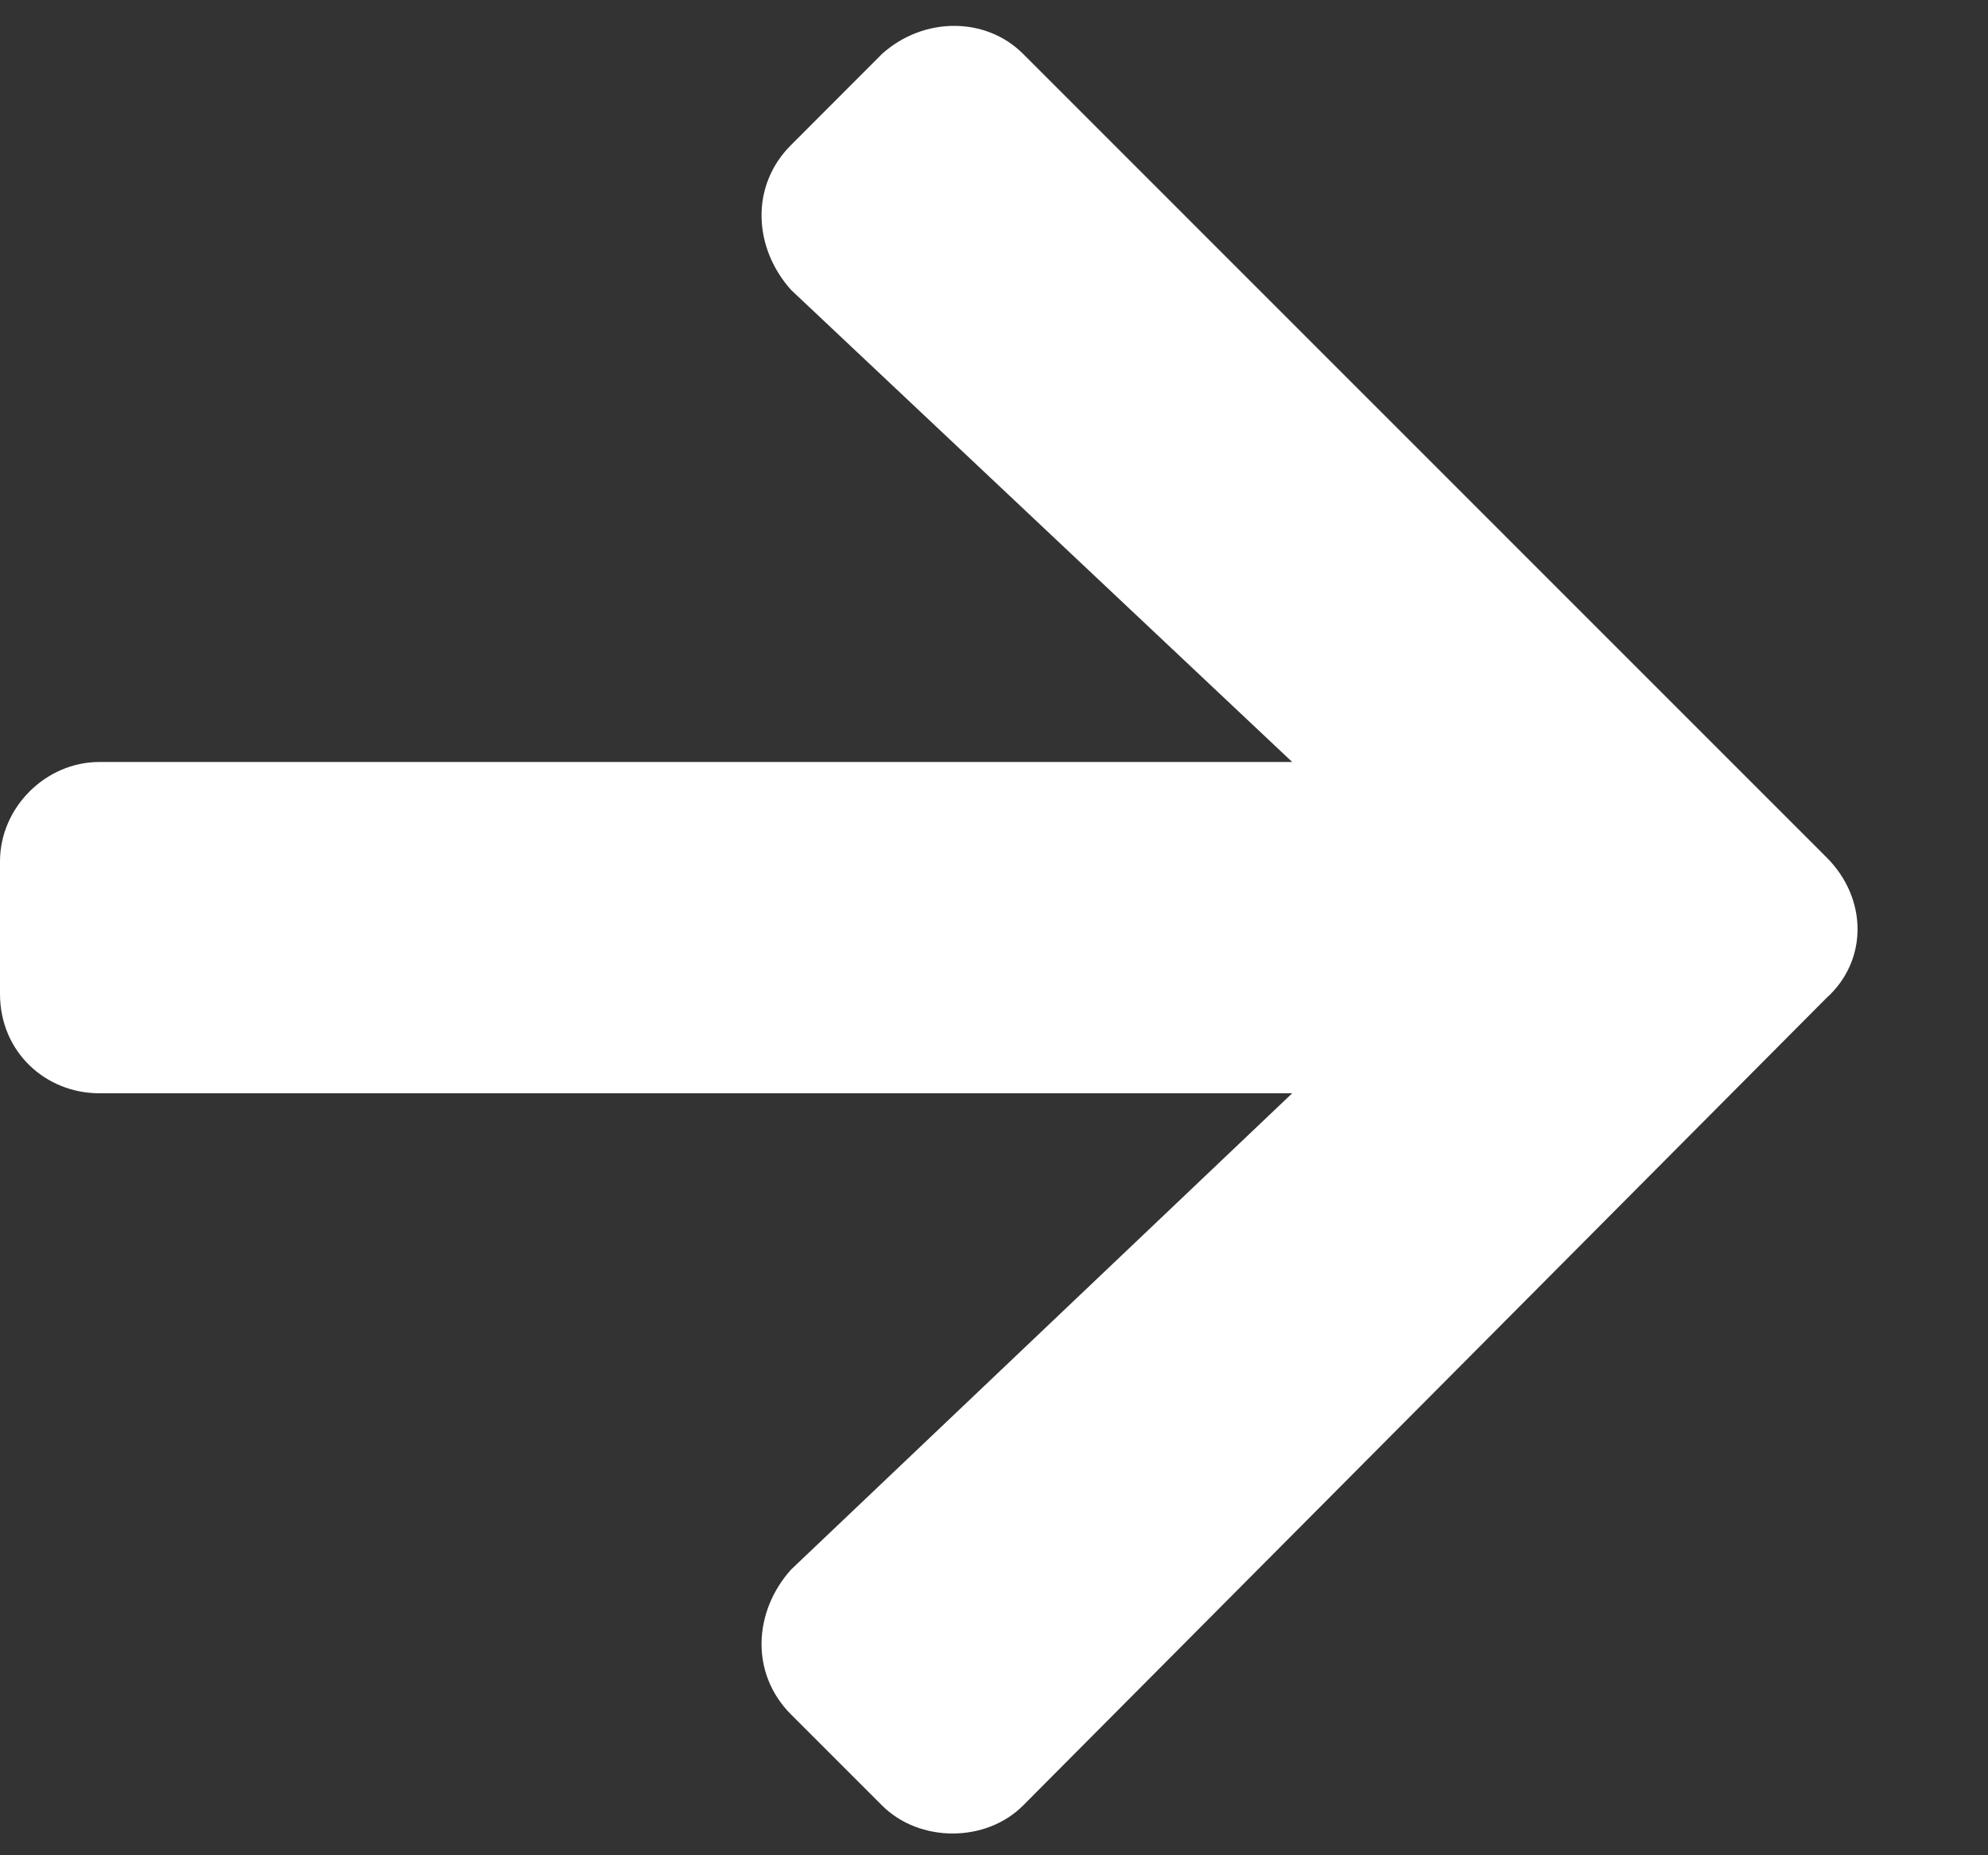 <svg width="15" height="14" viewBox="0 0 15 14" fill="none" xmlns="http://www.w3.org/2000/svg">
<rect x="0" y="0" width="15" height="14" fill="#333333" stroke="none"/>
<path d="M5.969 1.094C5.656 1.406 5.688 1.875 5.969 2.188L9.75 5.75L0.75 5.75C0.344 5.75 0 6.094 0 6.5V7.5C0 7.938 0.344 8.25 0.75 8.25H9.75L5.969 11.844C5.688 12.156 5.656 12.625 5.969 12.938L6.656 13.625C6.938 13.906 7.438 13.906 7.719 13.625L13.781 7.531C14.094 7.25 14.094 6.781 13.781 6.469L7.719 0.406C7.438 0.125 6.969 0.125 6.656 0.406L5.969 1.094Z" fill="white"/>
</svg>
